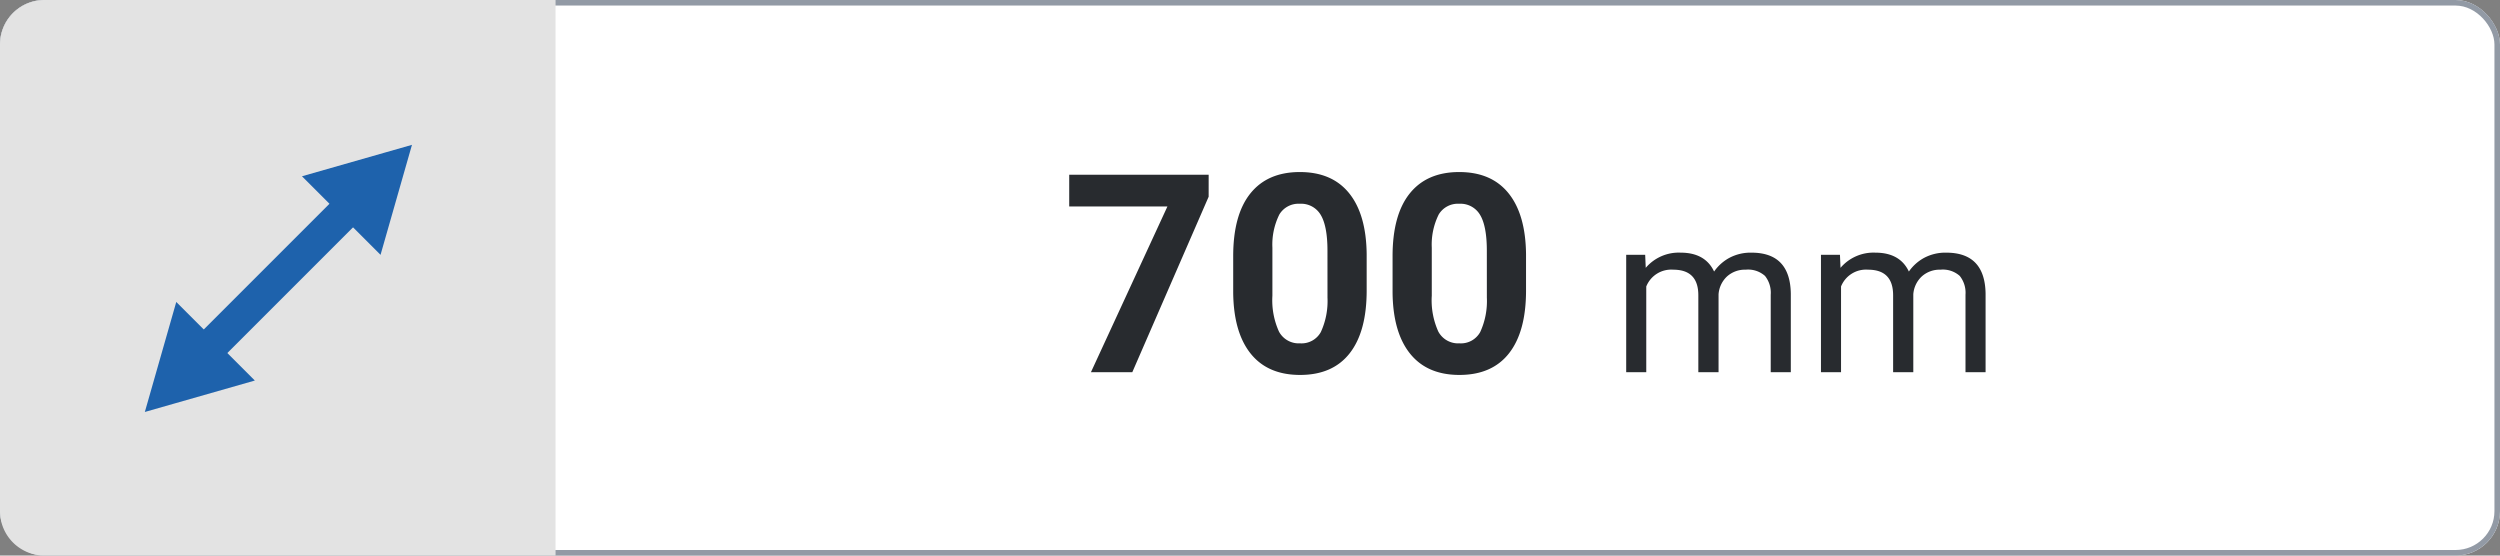 <svg xmlns="http://www.w3.org/2000/svg" xmlns:xlink="http://www.w3.org/1999/xlink" width="450" height="100" viewBox="0 0 450 100">
  <rect x="0" y="0" width="450" height="100" fill="#808080" stroke="none"/>
  <defs>
    <clipPath id="clip-depth_700">
      <rect width="450" height="100"/>
    </clipPath>
  </defs>
  <g id="depth_700" clip-path="url(#clip-depth_700)">
    <g id="Rectangle_10" data-name="Rectangle 10" fill="#fff" stroke="#929aa5" stroke-width="1">
      <rect width="450" height="100" rx="8" stroke="none"/>
      <rect x="0.5" y="0.5" width="449" height="99" rx="7.5" fill="none"/>
    </g>
    <g id="Group_7985" data-name="Group 7985">
      <path id="Rectangle_5" data-name="Rectangle 5" d="M8,0h92a0,0,0,0,1,0,0V100a0,0,0,0,1,0,0H8a8,8,0,0,1-8-8V8A8,8,0,0,1,8,0Z" fill="#e3e3e3"/>
      <g id="Group_7984" data-name="Group 7984" transform="translate(67.083 19) rotate(45)">
        <path id="Path_4313" data-name="Path 4313" d="M0,0V52.5" transform="translate(10 9.011)" fill="#1e62ac" stroke="#1e62ac" stroke-width="6"/>
        <g id="Polygon_2" data-name="Polygon 2" fill="#1e62ac">
          <path d="M 19.15 17.5 L 0.85 17.5 L 10 1.03 L 19.15 17.5 Z" stroke="none"/>
          <path d="M 10 2.059 L 1.7 17 L 18.3 17 L 10 2.059 M 10 0 L 20 18 L 0 18 L 10 0 Z" stroke="none" fill="#1e62ac"/>
        </g>
        <g id="Polygon_3" data-name="Polygon 3" transform="translate(20 68) rotate(180)" fill="#1e62ac">
          <path d="M 19.15 17.5 L 0.85 17.5 L 10 1.03 L 19.15 17.5 Z" stroke="none"/>
          <path d="M 10 2.059 L 1.7 17 L 18.3 17 L 10 2.059 M 10 0 L 20 18 L 0 18 L 10 0 Z" stroke="none" fill="#1e62ac"/>
        </g>
      </g>
    </g>
    <g id="Group_8191" data-name="Group 8191" transform="translate(12)">
      <path id="Path_4824" data-name="Path 4824" d="M-16.443-31.592-30.188,0h-7.446l13.77-29.834H-41.541v-5.713h25.1ZM12-14.7Q12-7.324,8.948-3.418T.012.488Q-5.8.488-8.875-3.345t-3.149-10.986v-6.543q0-7.446,3.088-11.3t8.9-3.857q5.811,0,8.887,3.821T12-21.24ZM4.944-21.875q0-4.419-1.208-6.433A4.085,4.085,0,0,0-.037-30.322a4.013,4.013,0,0,0-3.674,1.917,12.16,12.16,0,0,0-1.257,5.994v8.643A13.639,13.639,0,0,0-3.784-7.312,4.031,4.031,0,0,0,.012-5.2,3.963,3.963,0,0,0,3.748-7.227a13.313,13.313,0,0,0,1.2-6.2ZM40.686-14.7q0,7.373-3.052,11.279T28.7.488q-5.811,0-8.887-3.833T16.663-14.331v-6.543q0-7.446,3.088-11.3t8.9-3.857q5.811,0,8.887,3.821T40.686-21.24ZM33.63-21.875q0-4.419-1.208-6.433a4.085,4.085,0,0,0-3.772-2.014,4.013,4.013,0,0,0-3.674,1.917,12.16,12.16,0,0,0-1.257,5.994v8.643A13.639,13.639,0,0,0,24.9-7.312,4.031,4.031,0,0,0,28.7-5.2a3.963,3.963,0,0,0,3.735-2.026,13.313,13.313,0,0,0,1.2-6.2Z" transform="translate(222 67)" fill="#282b2f"/>
      <path id="Path_4823" data-name="Path 4823" d="M6.133-21.133l.1,2.344a7.8,7.8,0,0,1,6.27-2.734q4.434,0,6.035,3.4a8.006,8.006,0,0,1,2.744-2.461,8.1,8.1,0,0,1,3.994-.937q6.953,0,7.07,7.363V0H28.73V-13.945A4.852,4.852,0,0,0,27.7-17.334a4.559,4.559,0,0,0-3.477-1.123,4.791,4.791,0,0,0-3.34,1.2,4.873,4.873,0,0,0-1.543,3.232V0H15.7V-13.848q0-4.609-4.512-4.609A4.834,4.834,0,0,0,6.328-15.43V0H2.715V-21.133Zm35.059,0,.1,2.344a7.8,7.8,0,0,1,6.27-2.734q4.434,0,6.035,3.4a8.006,8.006,0,0,1,2.744-2.461,8.1,8.1,0,0,1,3.994-.937q6.953,0,7.07,7.363V0H63.789V-13.945a4.852,4.852,0,0,0-1.035-3.389,4.559,4.559,0,0,0-3.477-1.123,4.791,4.791,0,0,0-3.34,1.2,4.873,4.873,0,0,0-1.543,3.232V0H50.762V-13.848q0-4.609-4.512-4.609a4.834,4.834,0,0,0-4.863,3.027V0H37.773V-21.133Z" transform="translate(278 67)" fill="#282b2f"/>
    </g>
  </g>
</svg>
